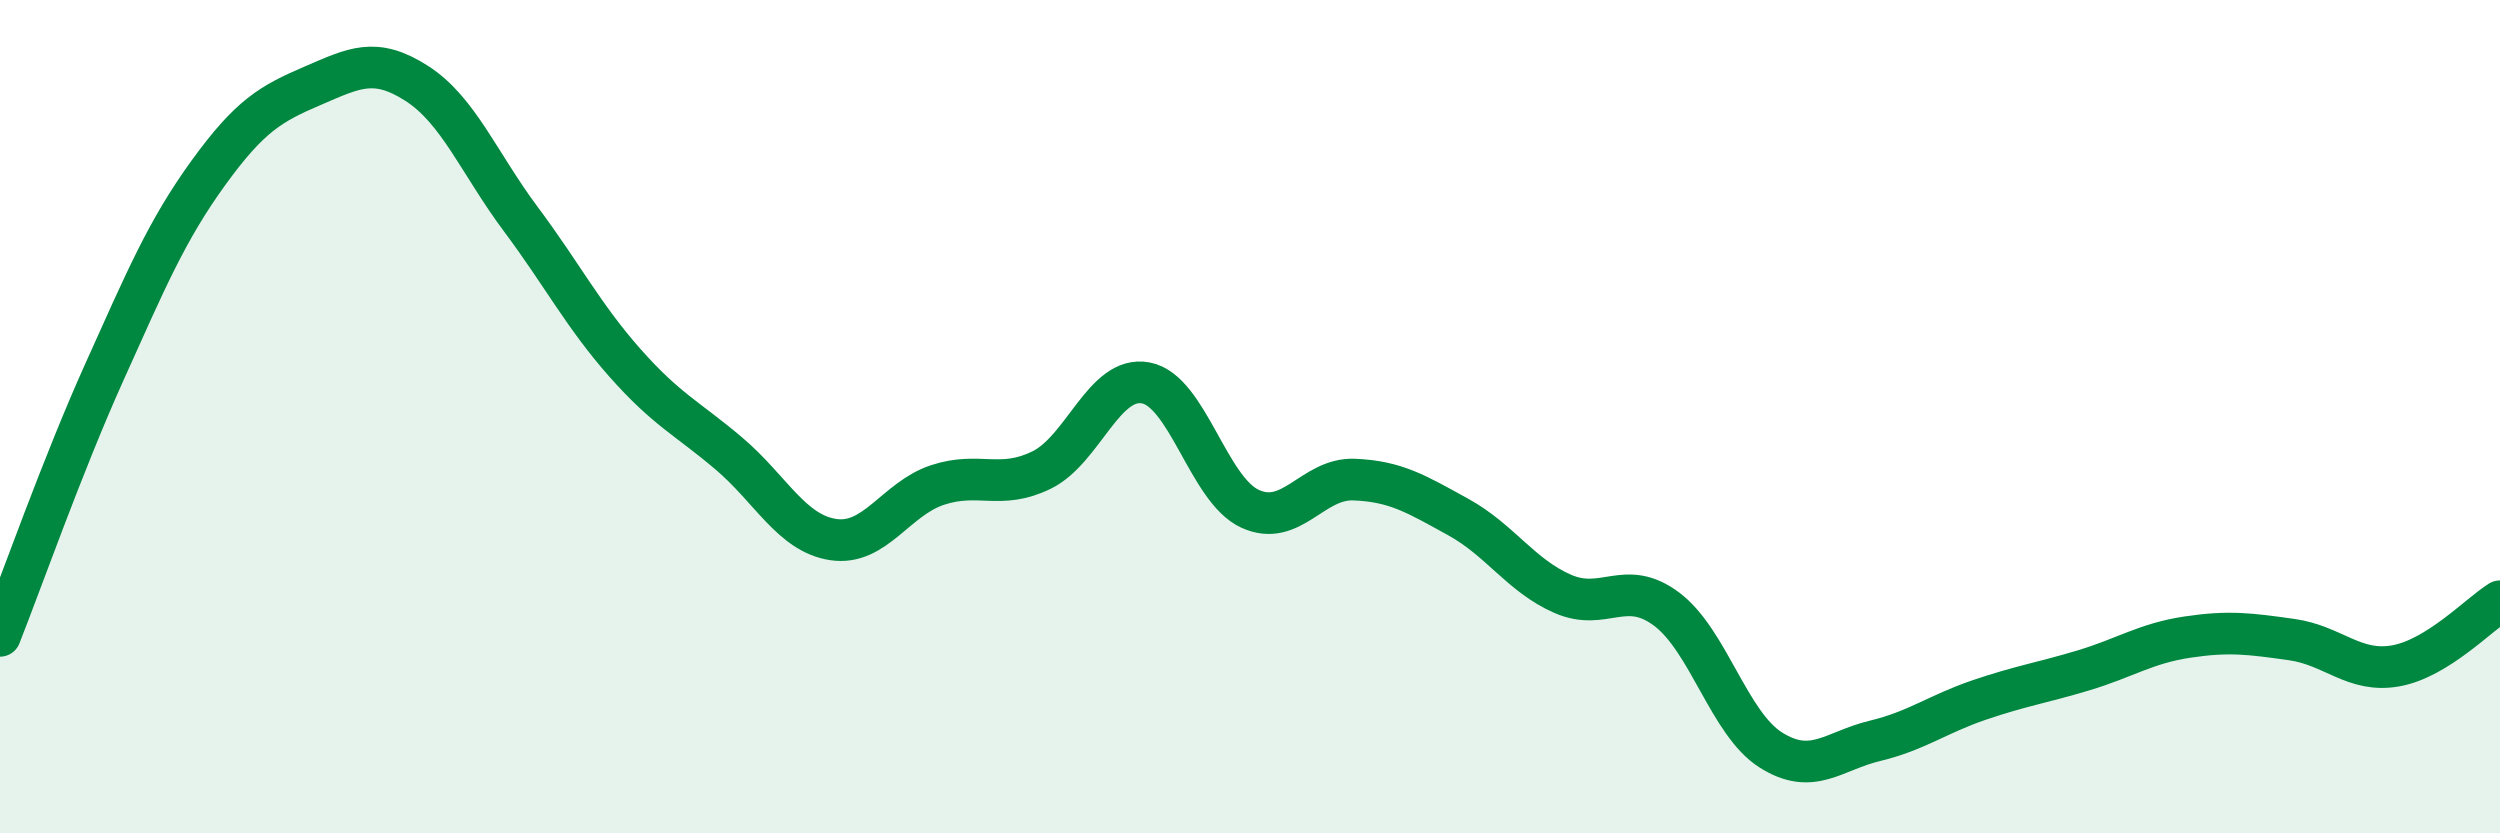 
    <svg width="60" height="20" viewBox="0 0 60 20" xmlns="http://www.w3.org/2000/svg">
      <path
        d="M 0,15.26 C 0.5,14 1.5,11.16 2.5,8.94 C 3.5,6.72 4,5.53 5,4.15 C 6,2.77 6.5,2.49 7.5,2.06 C 8.5,1.63 9,1.36 10,2 C 11,2.64 11.5,3.92 12.5,5.26 C 13.5,6.6 14,7.58 15,8.71 C 16,9.84 16.5,10.04 17.5,10.89 C 18.5,11.74 19,12.8 20,12.95 C 21,13.1 21.5,11.97 22.5,11.64 C 23.5,11.31 24,11.77 25,11.28 C 26,10.79 26.5,9 27.5,9.19 C 28.5,9.38 29,11.75 30,12.21 C 31,12.67 31.5,11.47 32.5,11.51 C 33.5,11.55 34,11.86 35,12.41 C 36,12.96 36.5,13.81 37.5,14.25 C 38.5,14.69 39,13.87 40,14.62 C 41,15.37 41.5,17.37 42.5,18 C 43.5,18.63 44,18.02 45,17.78 C 46,17.54 46.5,17.14 47.5,16.8 C 48.5,16.46 49,16.39 50,16.09 C 51,15.79 51.5,15.44 52.5,15.29 C 53.5,15.14 54,15.21 55,15.35 C 56,15.49 56.5,16.16 57.5,15.98 C 58.5,15.8 59.5,14.74 60,14.43L60 20L0 20Z"
        fill="#008740"
        opacity="0.1"
        stroke-linecap="round"
        stroke-linejoin="round"
      />
      <path
        d="M 0,15.26 C 0.5,14 1.5,11.16 2.5,8.94 C 3.5,6.72 4,5.53 5,4.15 C 6,2.77 6.5,2.49 7.5,2.06 C 8.5,1.63 9,1.36 10,2 C 11,2.64 11.5,3.92 12.5,5.26 C 13.5,6.6 14,7.58 15,8.71 C 16,9.84 16.5,10.04 17.5,10.89 C 18.5,11.74 19,12.8 20,12.95 C 21,13.1 21.5,11.97 22.5,11.64 C 23.5,11.31 24,11.77 25,11.28 C 26,10.79 26.5,9 27.5,9.19 C 28.5,9.38 29,11.75 30,12.21 C 31,12.67 31.5,11.47 32.5,11.51 C 33.5,11.55 34,11.86 35,12.41 C 36,12.96 36.5,13.81 37.5,14.25 C 38.5,14.69 39,13.87 40,14.62 C 41,15.37 41.5,17.37 42.5,18 C 43.5,18.63 44,18.02 45,17.78 C 46,17.54 46.5,17.14 47.5,16.8 C 48.5,16.46 49,16.39 50,16.09 C 51,15.79 51.5,15.44 52.5,15.29 C 53.5,15.14 54,15.21 55,15.35 C 56,15.49 56.5,16.16 57.5,15.98 C 58.5,15.8 59.5,14.74 60,14.43"
        stroke="#008740"
        stroke-width="1"
        fill="none"
        stroke-linecap="round"
        stroke-linejoin="round"
      />
    </svg>
  